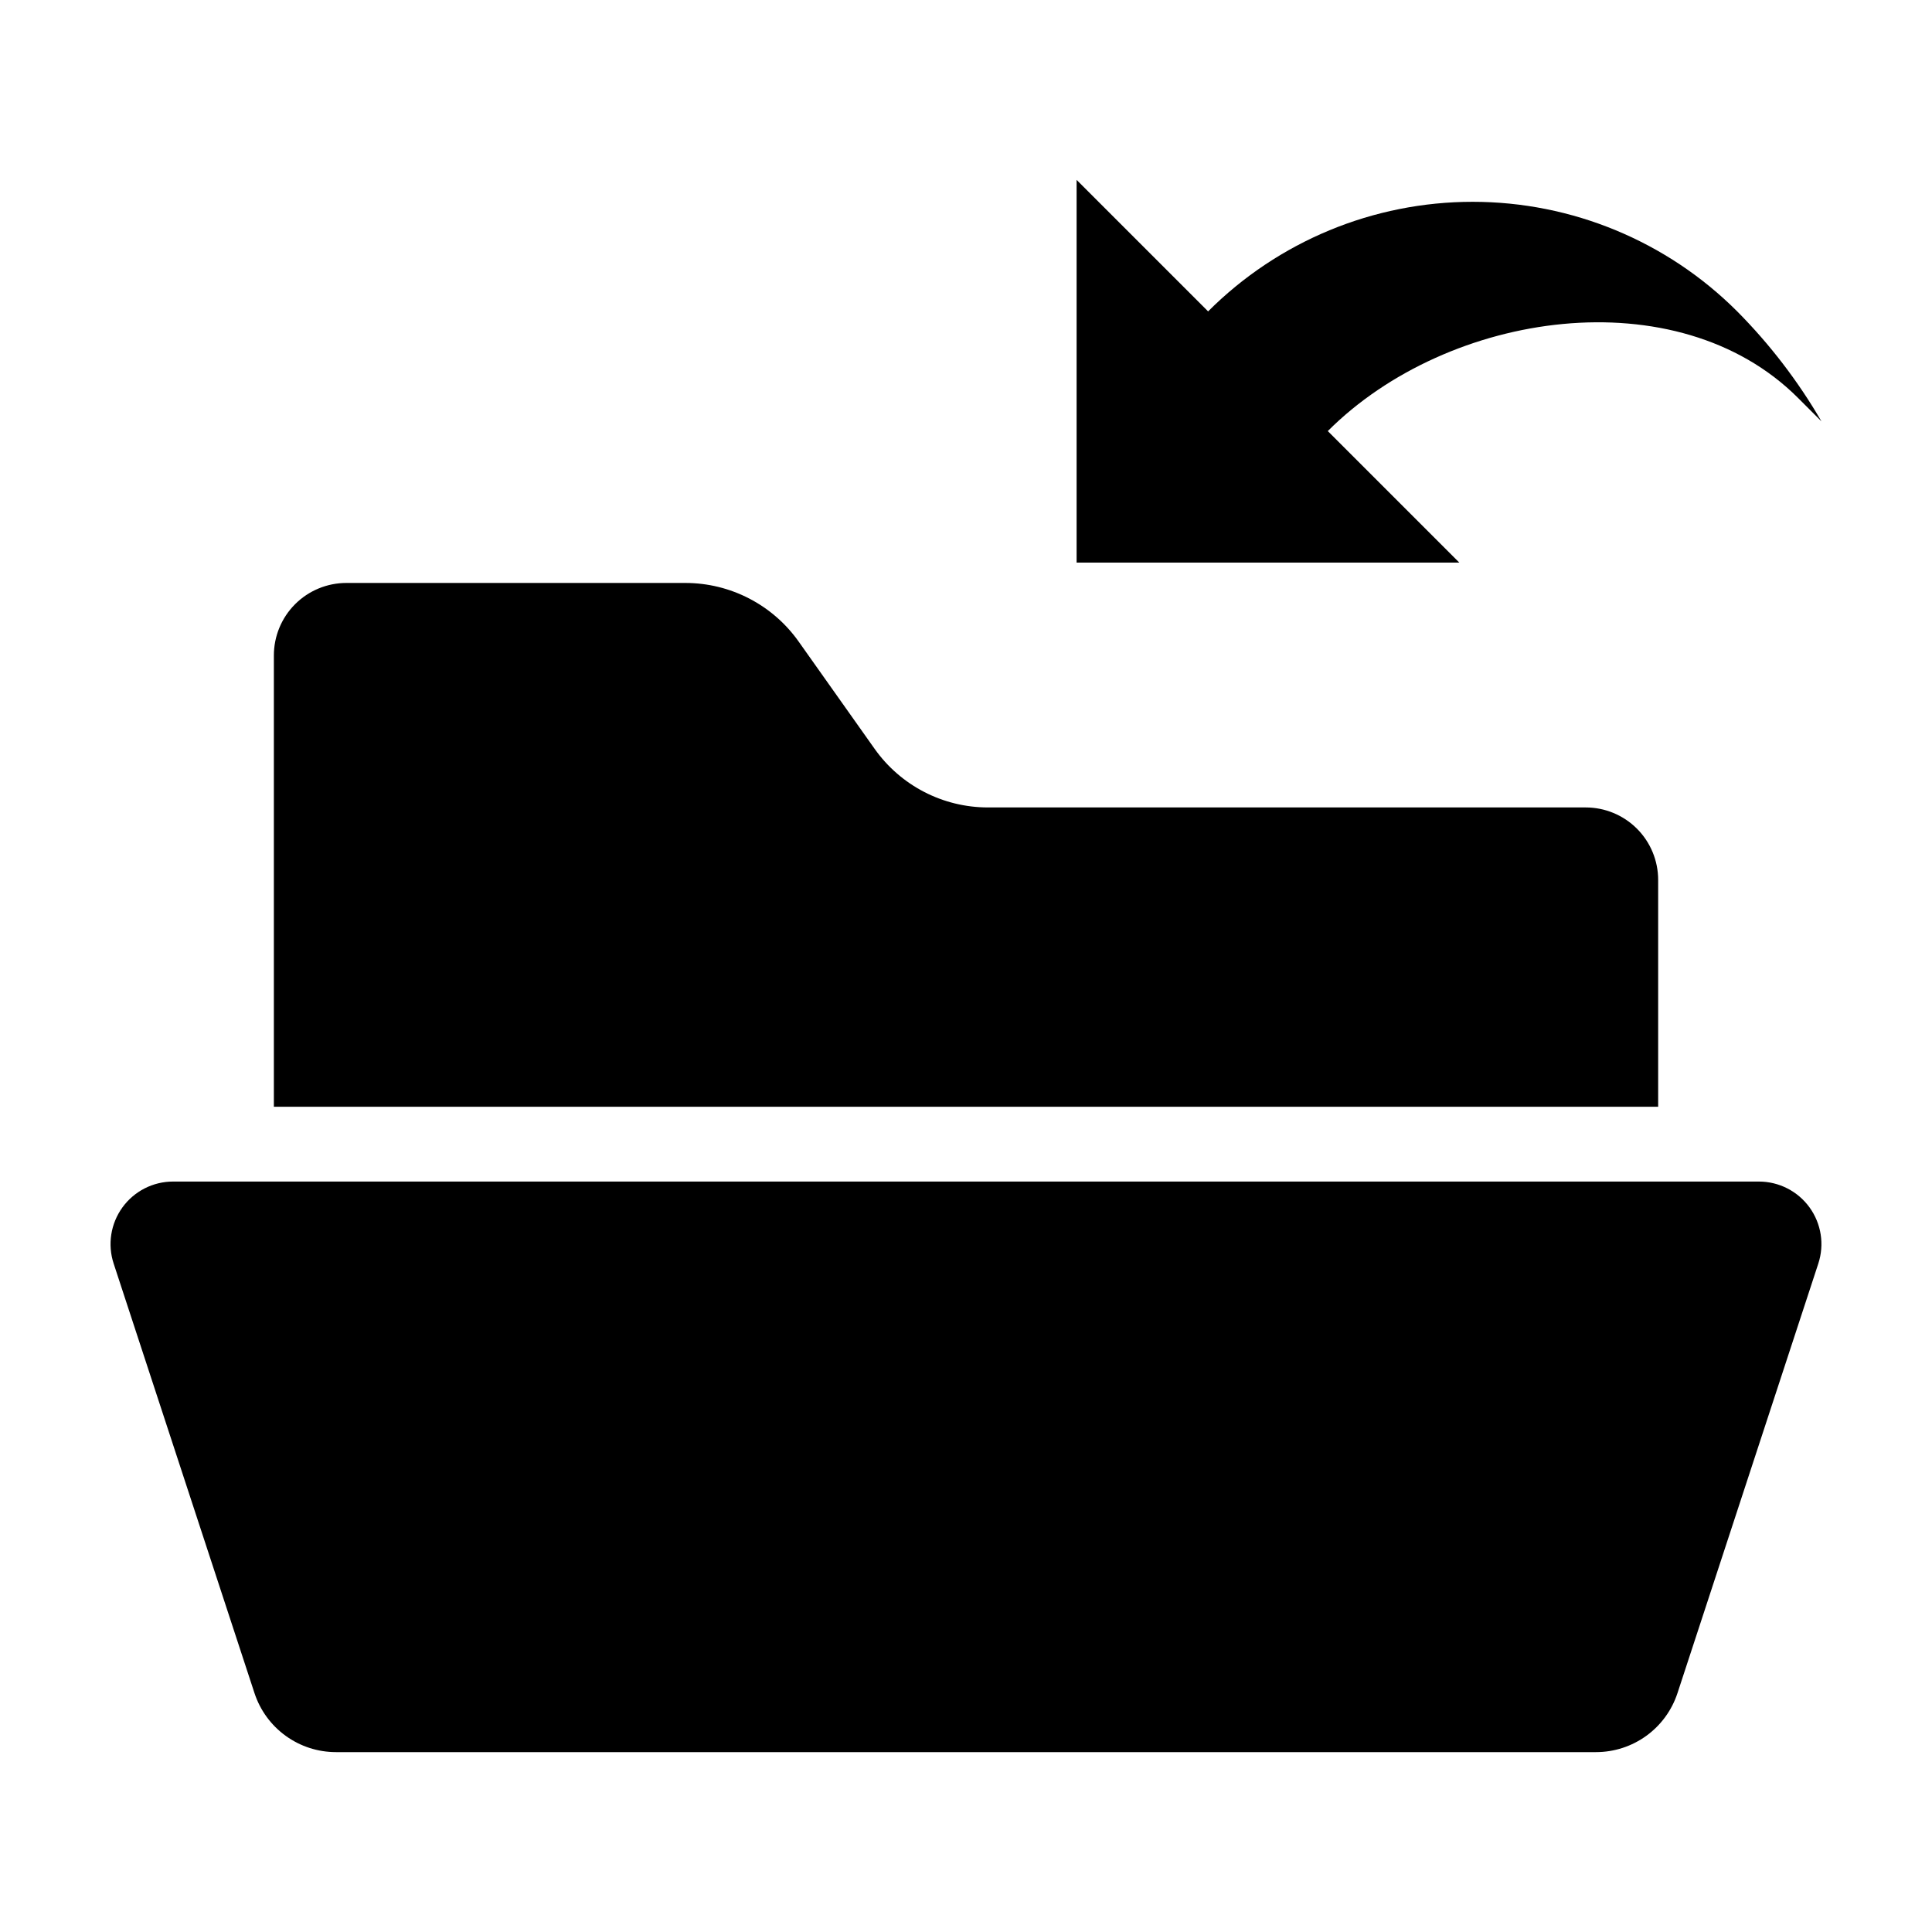 <?xml version="1.0" encoding="UTF-8"?>
<!-- Uploaded to: SVG Repo, www.svgrepo.com, Generator: SVG Repo Mixer Tools -->
<svg fill="#000000" width="800px" height="800px" version="1.1" viewBox="144 144 512 512" xmlns="http://www.w3.org/2000/svg">
 <g>
  <path d="m583.43 437.3v-60.113c0-5.094-2.023-9.98-5.625-13.582-3.602-3.602-8.488-5.625-13.586-5.625h-158.41c-11.93 0-23.121-5.789-30.02-15.523l-20.145-28.445c-6.898-9.734-18.09-15.523-30.02-15.523h-89.836c-5.094 0-9.98 2.023-13.586 5.629-3.602 3.602-5.625 8.488-5.625 13.582v119.6z"/>
  <path d="m566.96 608.33h-333.93c-4.789 0-9.453-1.512-13.328-4.32-3.879-2.809-6.769-6.769-8.262-11.32l-37.32-113.83c-1.656-5.047-0.789-10.582 2.328-14.887 3.117-4.301 8.105-6.848 13.418-6.848h420.26c5.312 0 10.301 2.547 13.418 6.848 3.117 4.305 3.984 9.84 2.328 14.887l-37.32 113.83c-1.492 4.551-4.383 8.512-8.258 11.32-3.879 2.809-8.543 4.32-13.332 4.32z"/>
  <path d="m464.16 226.52c18.594-18.594 43.812-29.039 70.109-29.039 26.293 0 51.512 10.445 70.105 29.039 8.656 8.723 16.16 18.516 22.332 29.145l-6.207-6.207c-31.988-31.988-92.637-23.207-124.62 8.781l34.852 34.852h-101.42v-101.42z"/>
 </g>
</svg>
